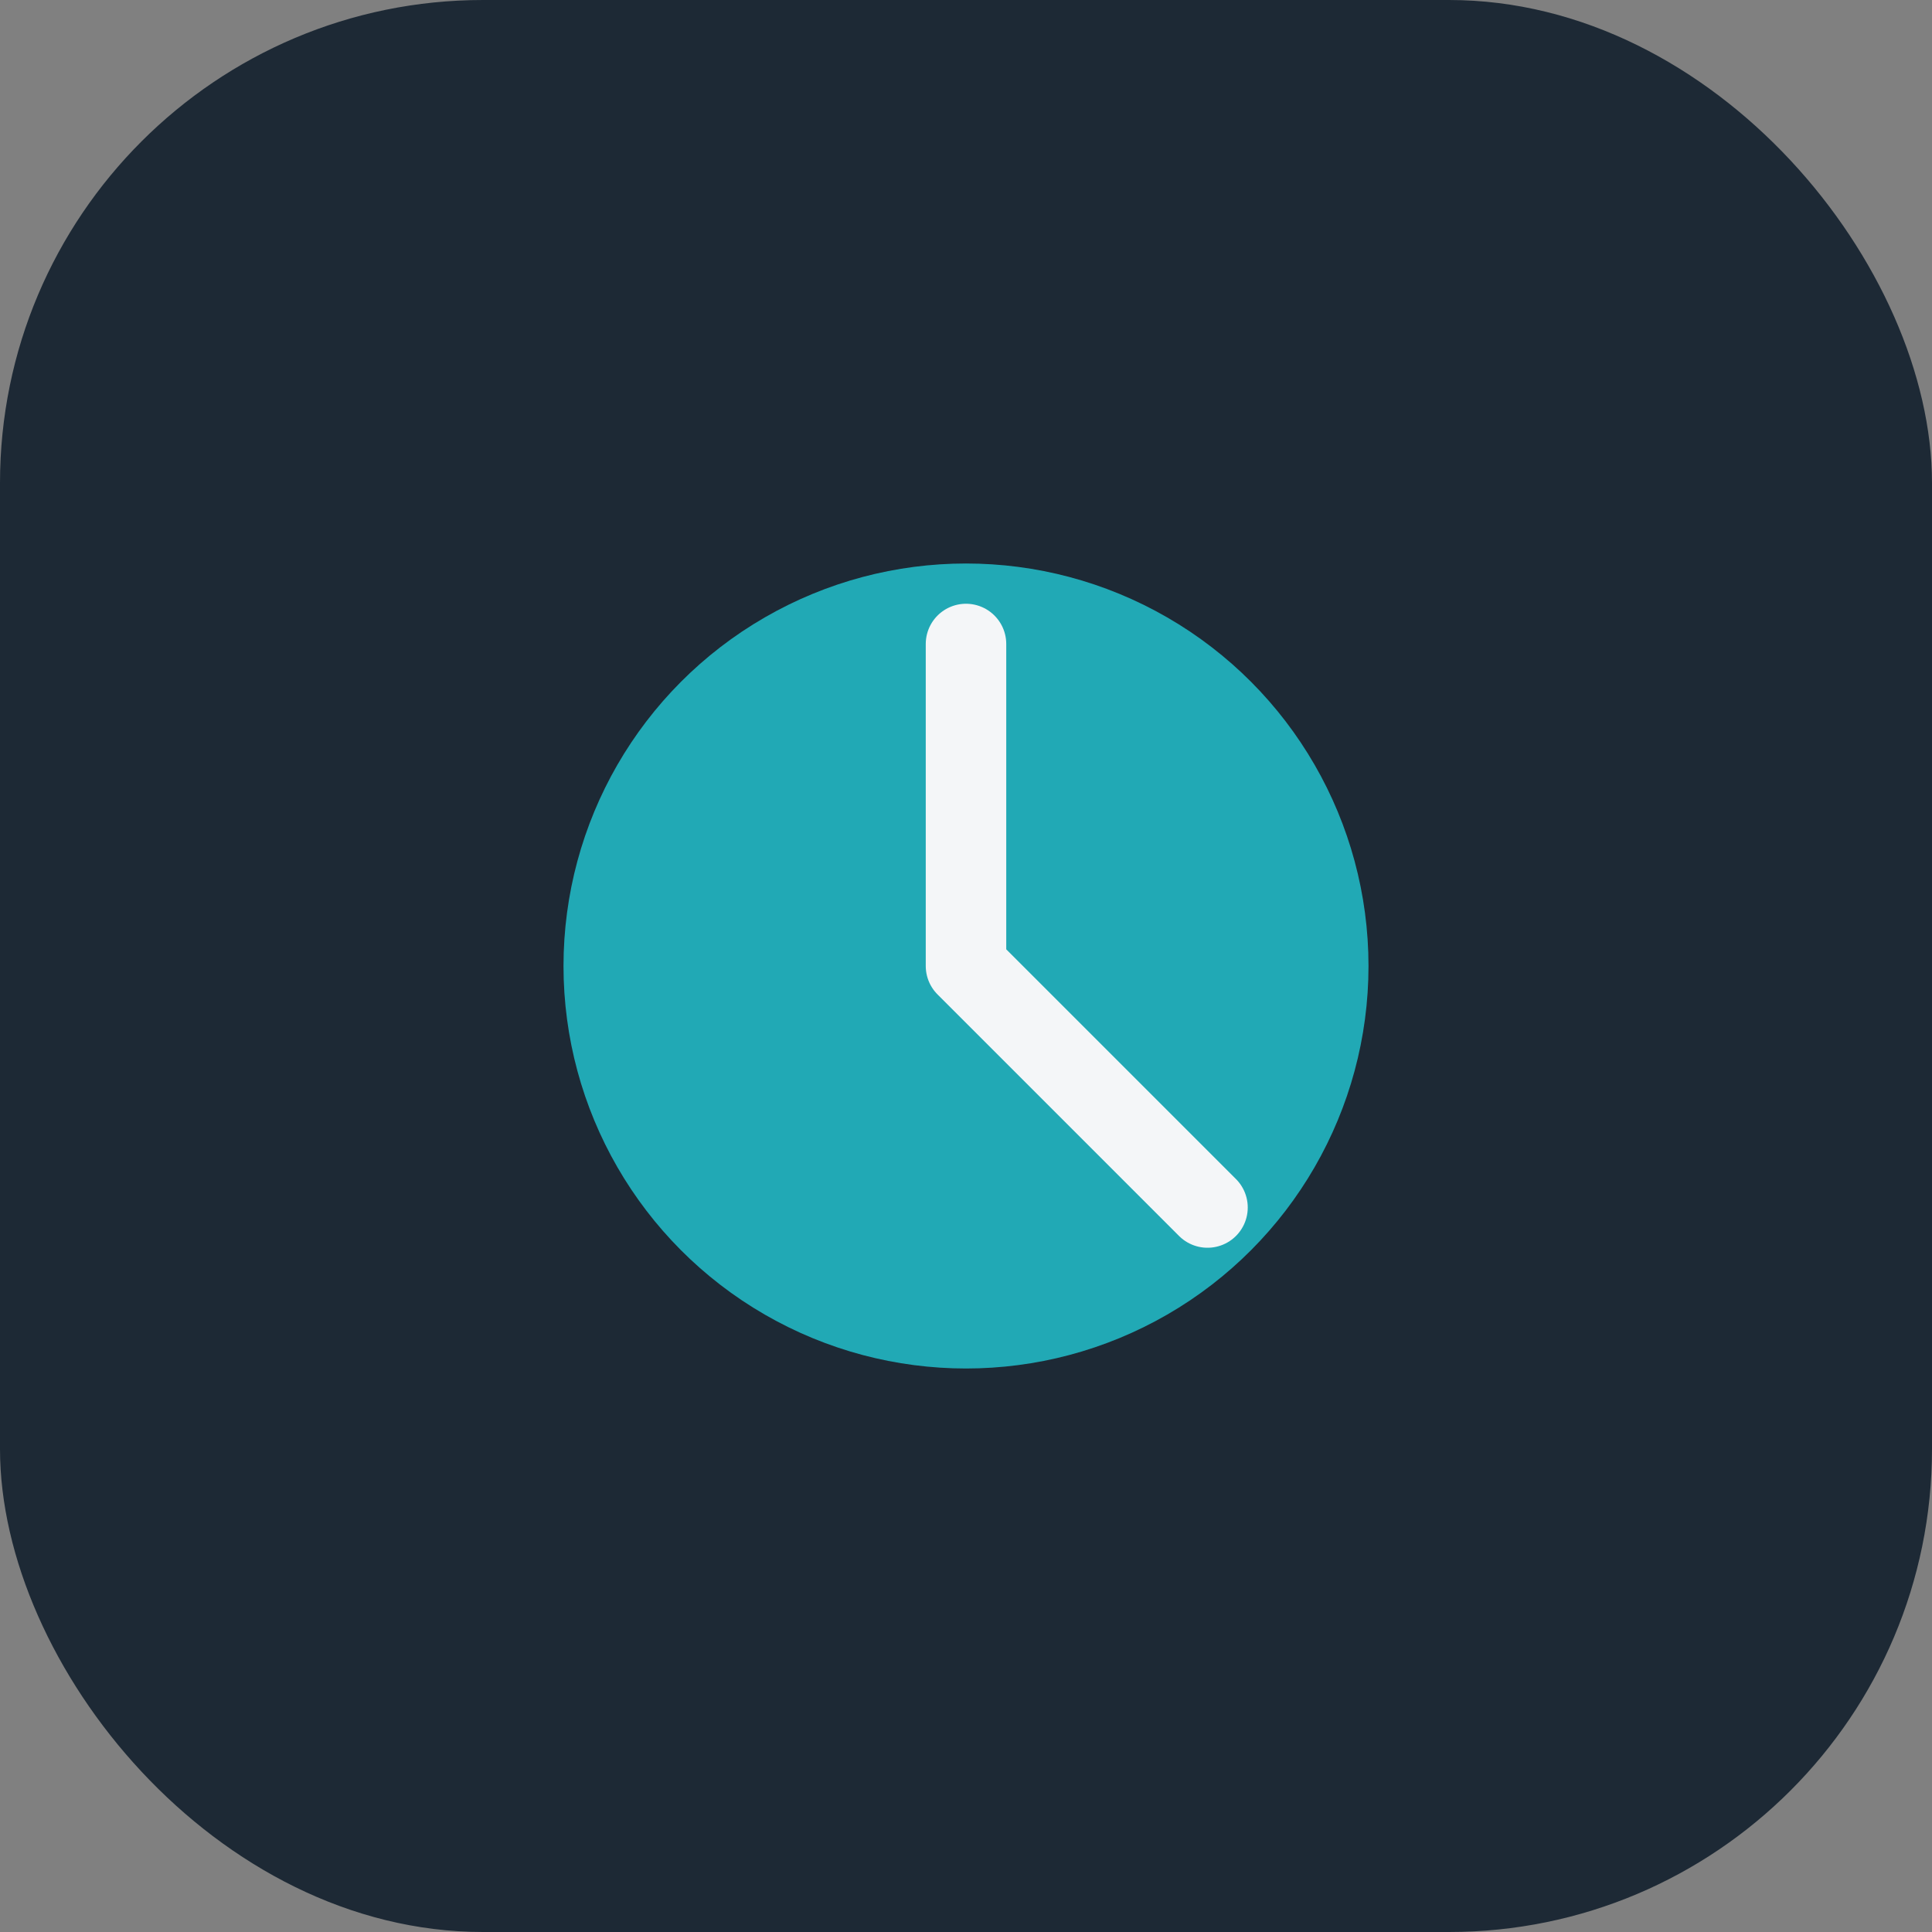 <?xml version="1.0" encoding="UTF-8"?>
<svg xmlns="http://www.w3.org/2000/svg" width="48" height="48" viewBox="0 0 48 48"><rect x="0" y="0" width="48" height="48" fill="#808080" stroke="none"/><rect width="48" height="48" rx="12" fill="#1D2935"/><circle cx="24" cy="24" r="10" fill="#21A9B5"/><path d="M24 16v8l6 6" stroke="#F4F6F8" stroke-width="2" stroke-linecap="round" stroke-linejoin="round" fill="none"/></svg>